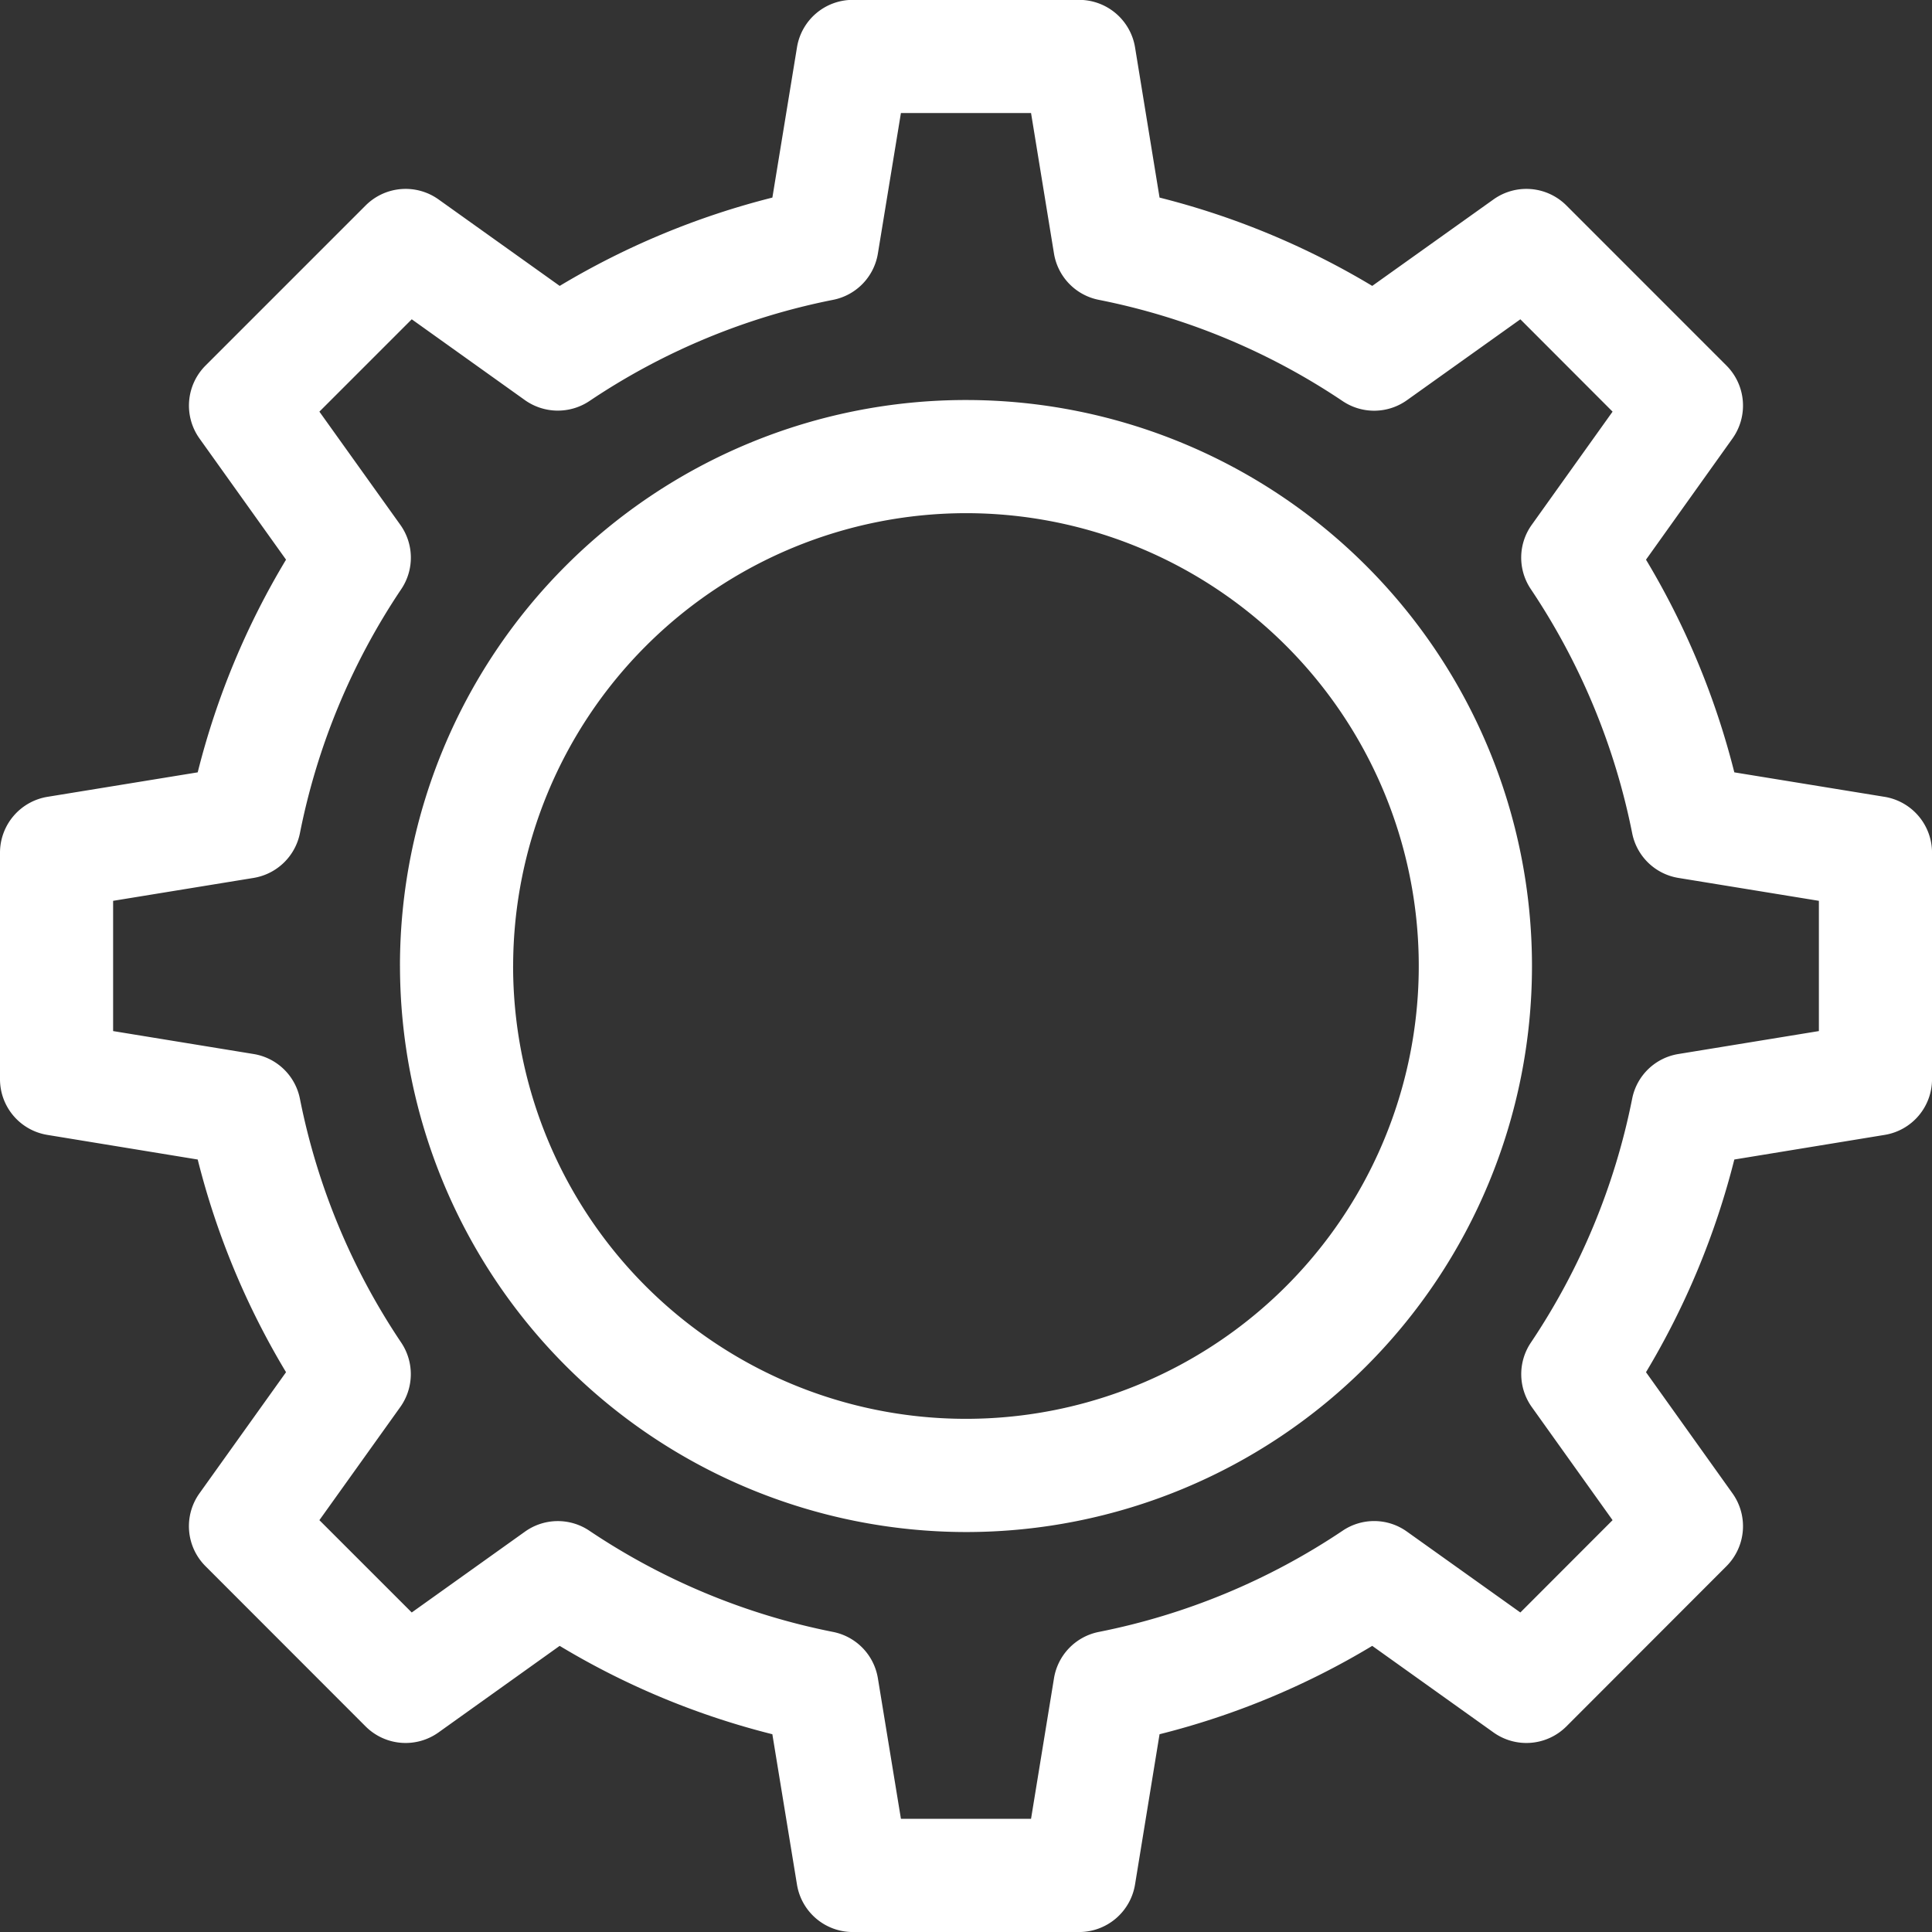 <?xml version="1.0" encoding="UTF-8"?> <svg xmlns="http://www.w3.org/2000/svg" width="60" height="60.003" viewBox="0 0 60 60.003"><rect x="0" y="0" width="60" height="60.003" fill="#333333" stroke="none"/><path id="Union_11" data-name="Union 11" d="M10836.482,12998a1.756,1.756,0,0,1-1.731-1.479l-.764-4.664a24.2,24.2,0,0,1-6.605-2.744l-3.762,2.688a1.758,1.758,0,0,1-2.264-.186l-4.972-4.976a1.755,1.755,0,0,1-.188-2.264l2.688-3.761a24.276,24.276,0,0,1-2.743-6.605l-4.665-.764a1.753,1.753,0,0,1-1.475-1.732v-7.033a1.759,1.759,0,0,1,1.475-1.735l4.665-.76a24.225,24.225,0,0,1,2.743-6.605l-2.687-3.762a1.759,1.759,0,0,1,.188-2.267l4.972-4.972a1.758,1.758,0,0,1,2.264-.186l3.762,2.685a24.449,24.449,0,0,1,6.605-2.743l.764-4.665a1.755,1.755,0,0,1,1.731-1.475h7.033a1.761,1.761,0,0,1,1.735,1.475l.761,4.665a24.41,24.41,0,0,1,6.605,2.743l3.765-2.685a1.758,1.758,0,0,1,2.264.186l4.971,4.972a1.761,1.761,0,0,1,.187,2.267l-2.685,3.762a24.41,24.41,0,0,1,2.743,6.605l4.665.76a1.759,1.759,0,0,1,1.475,1.735v7.033a1.753,1.753,0,0,1-1.475,1.732l-4.665.764a24.461,24.461,0,0,1-2.743,6.605l2.685,3.761a1.757,1.757,0,0,1-.187,2.264l-4.971,4.976a1.758,1.758,0,0,1-2.264.186l-3.765-2.688a24.2,24.2,0,0,1-6.605,2.744l-.761,4.664a1.761,1.761,0,0,1-1.735,1.479Zm-8.181-12.465a20.86,20.86,0,0,0,7.571,3.145,1.756,1.756,0,0,1,1.393,1.442l.715,4.361h4.041l.712-4.361a1.756,1.756,0,0,1,1.393-1.442,20.881,20.881,0,0,0,7.574-3.145,1.747,1.747,0,0,1,2,.033l3.517,2.508,2.864-2.867-2.509-3.513a1.755,1.755,0,0,1-.029-2,20.93,20.93,0,0,0,3.146-7.574,1.748,1.748,0,0,1,1.438-1.39l4.361-.712v-4.045l-4.361-.711a1.751,1.751,0,0,1-1.438-1.393,20.977,20.977,0,0,0-3.146-7.575,1.749,1.749,0,0,1,.029-2l2.509-3.513-2.864-2.868-3.517,2.509a1.753,1.753,0,0,1-2,.033,20.832,20.832,0,0,0-7.574-3.146,1.755,1.755,0,0,1-1.393-1.441l-.712-4.361h-4.041l-.715,4.361a1.755,1.755,0,0,1-1.393,1.441,20.811,20.811,0,0,0-7.571,3.146,1.766,1.766,0,0,1-2-.033l-3.513-2.509-2.868,2.868,2.512,3.513a1.752,1.752,0,0,1,.03,2,20.88,20.88,0,0,0-3.146,7.575,1.759,1.759,0,0,1-1.441,1.393l-4.361.711v4.045l4.361.712a1.755,1.755,0,0,1,1.441,1.393,20.848,20.848,0,0,0,3.146,7.571,1.759,1.759,0,0,1-.03,2l-2.512,3.513,2.868,2.867,3.513-2.508a1.753,1.753,0,0,1,2-.033Zm-5.879-17.537a17.578,17.578,0,1,1,17.576,17.58A17.6,17.6,0,0,1,10822.423,12968Zm3.514,0a14.063,14.063,0,1,0,14.063-14.062A14.079,14.079,0,0,0,10825.937,12968Z" transform="translate(-10810.001 -12937.999)" fill="#fff"></path></svg> 